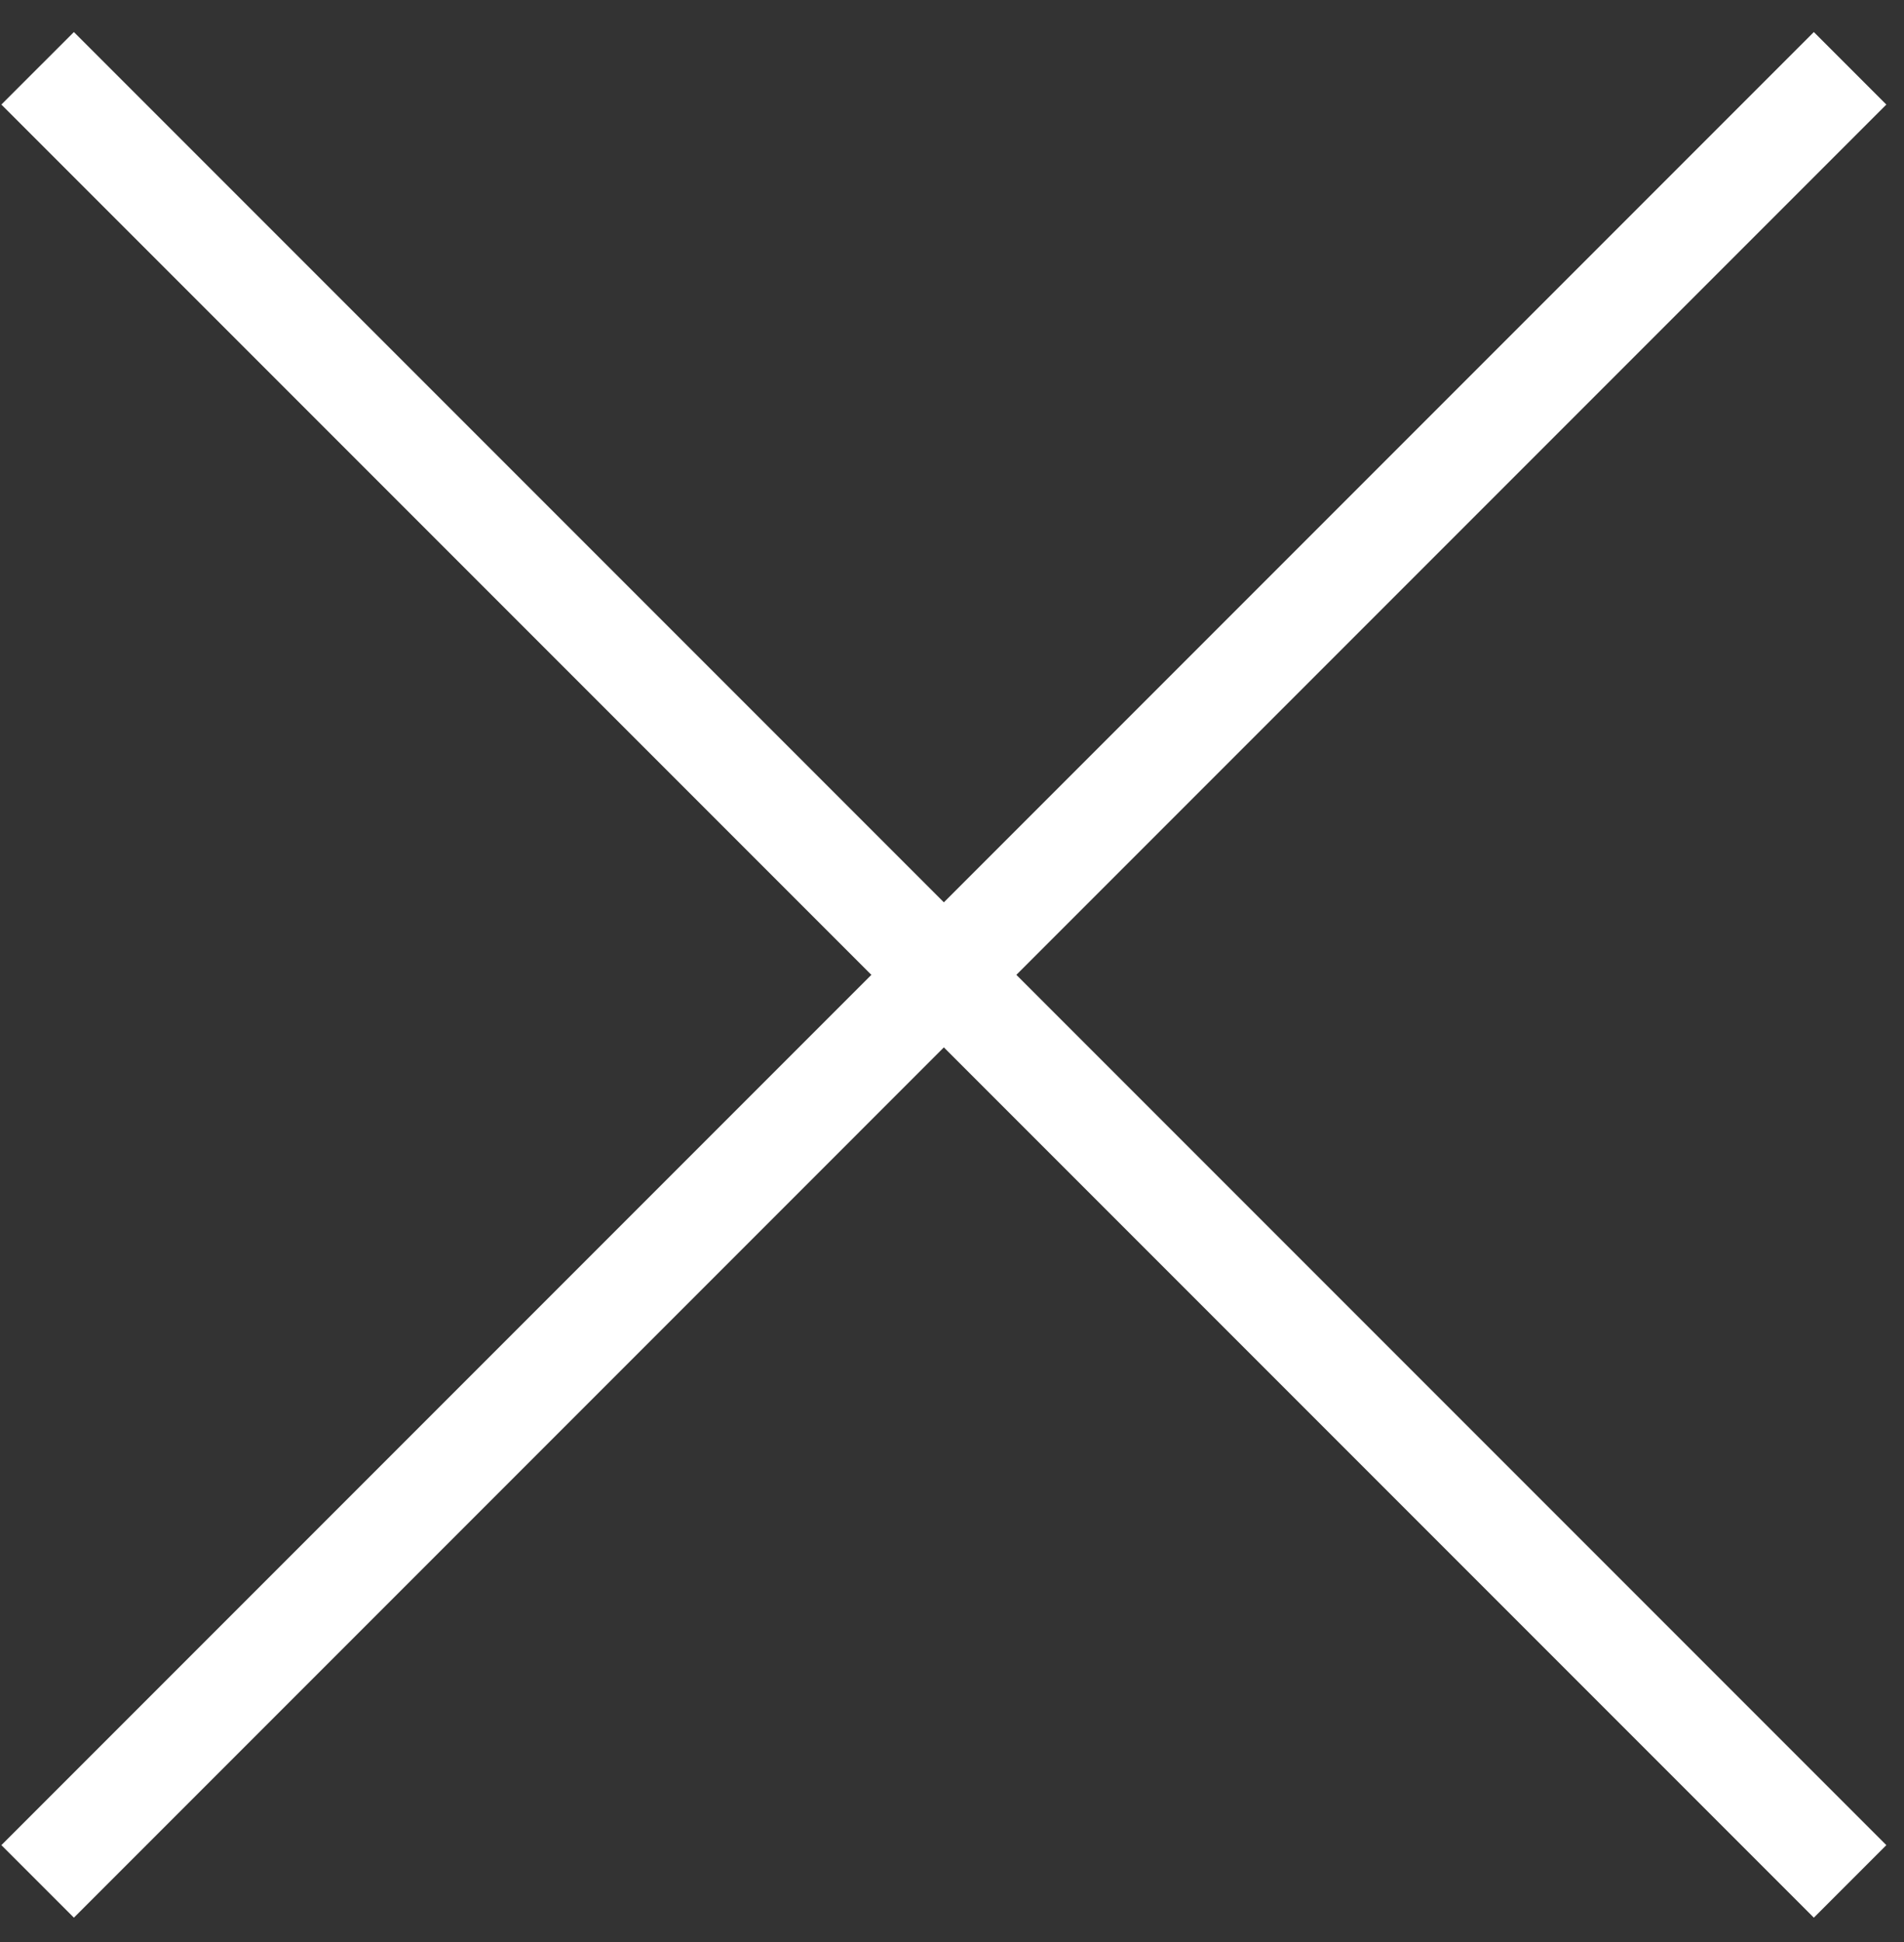 <svg xmlns="http://www.w3.org/2000/svg" width="51" height="52" viewBox="0 0 51 52">
  <rect x="0" y="0" width="51" height="52" fill="#333333" stroke="none"/>
  <defs>
    <style>
      .cls-1 {
        fill: #fff;
        fill-rule: evenodd;
      }
    </style>
  </defs>
  <path id="線_1" data-name="線 1" class="cls-1" d="M0.037,2.8L1.979,0.858,50.527,49.406l-1.942,1.942Z"/>
  <path id="線_1-2" data-name="線 1" class="cls-1" d="M48.585,0.858L50.527,2.8,1.979,51.348,0.037,49.406Z"/>
</svg>
